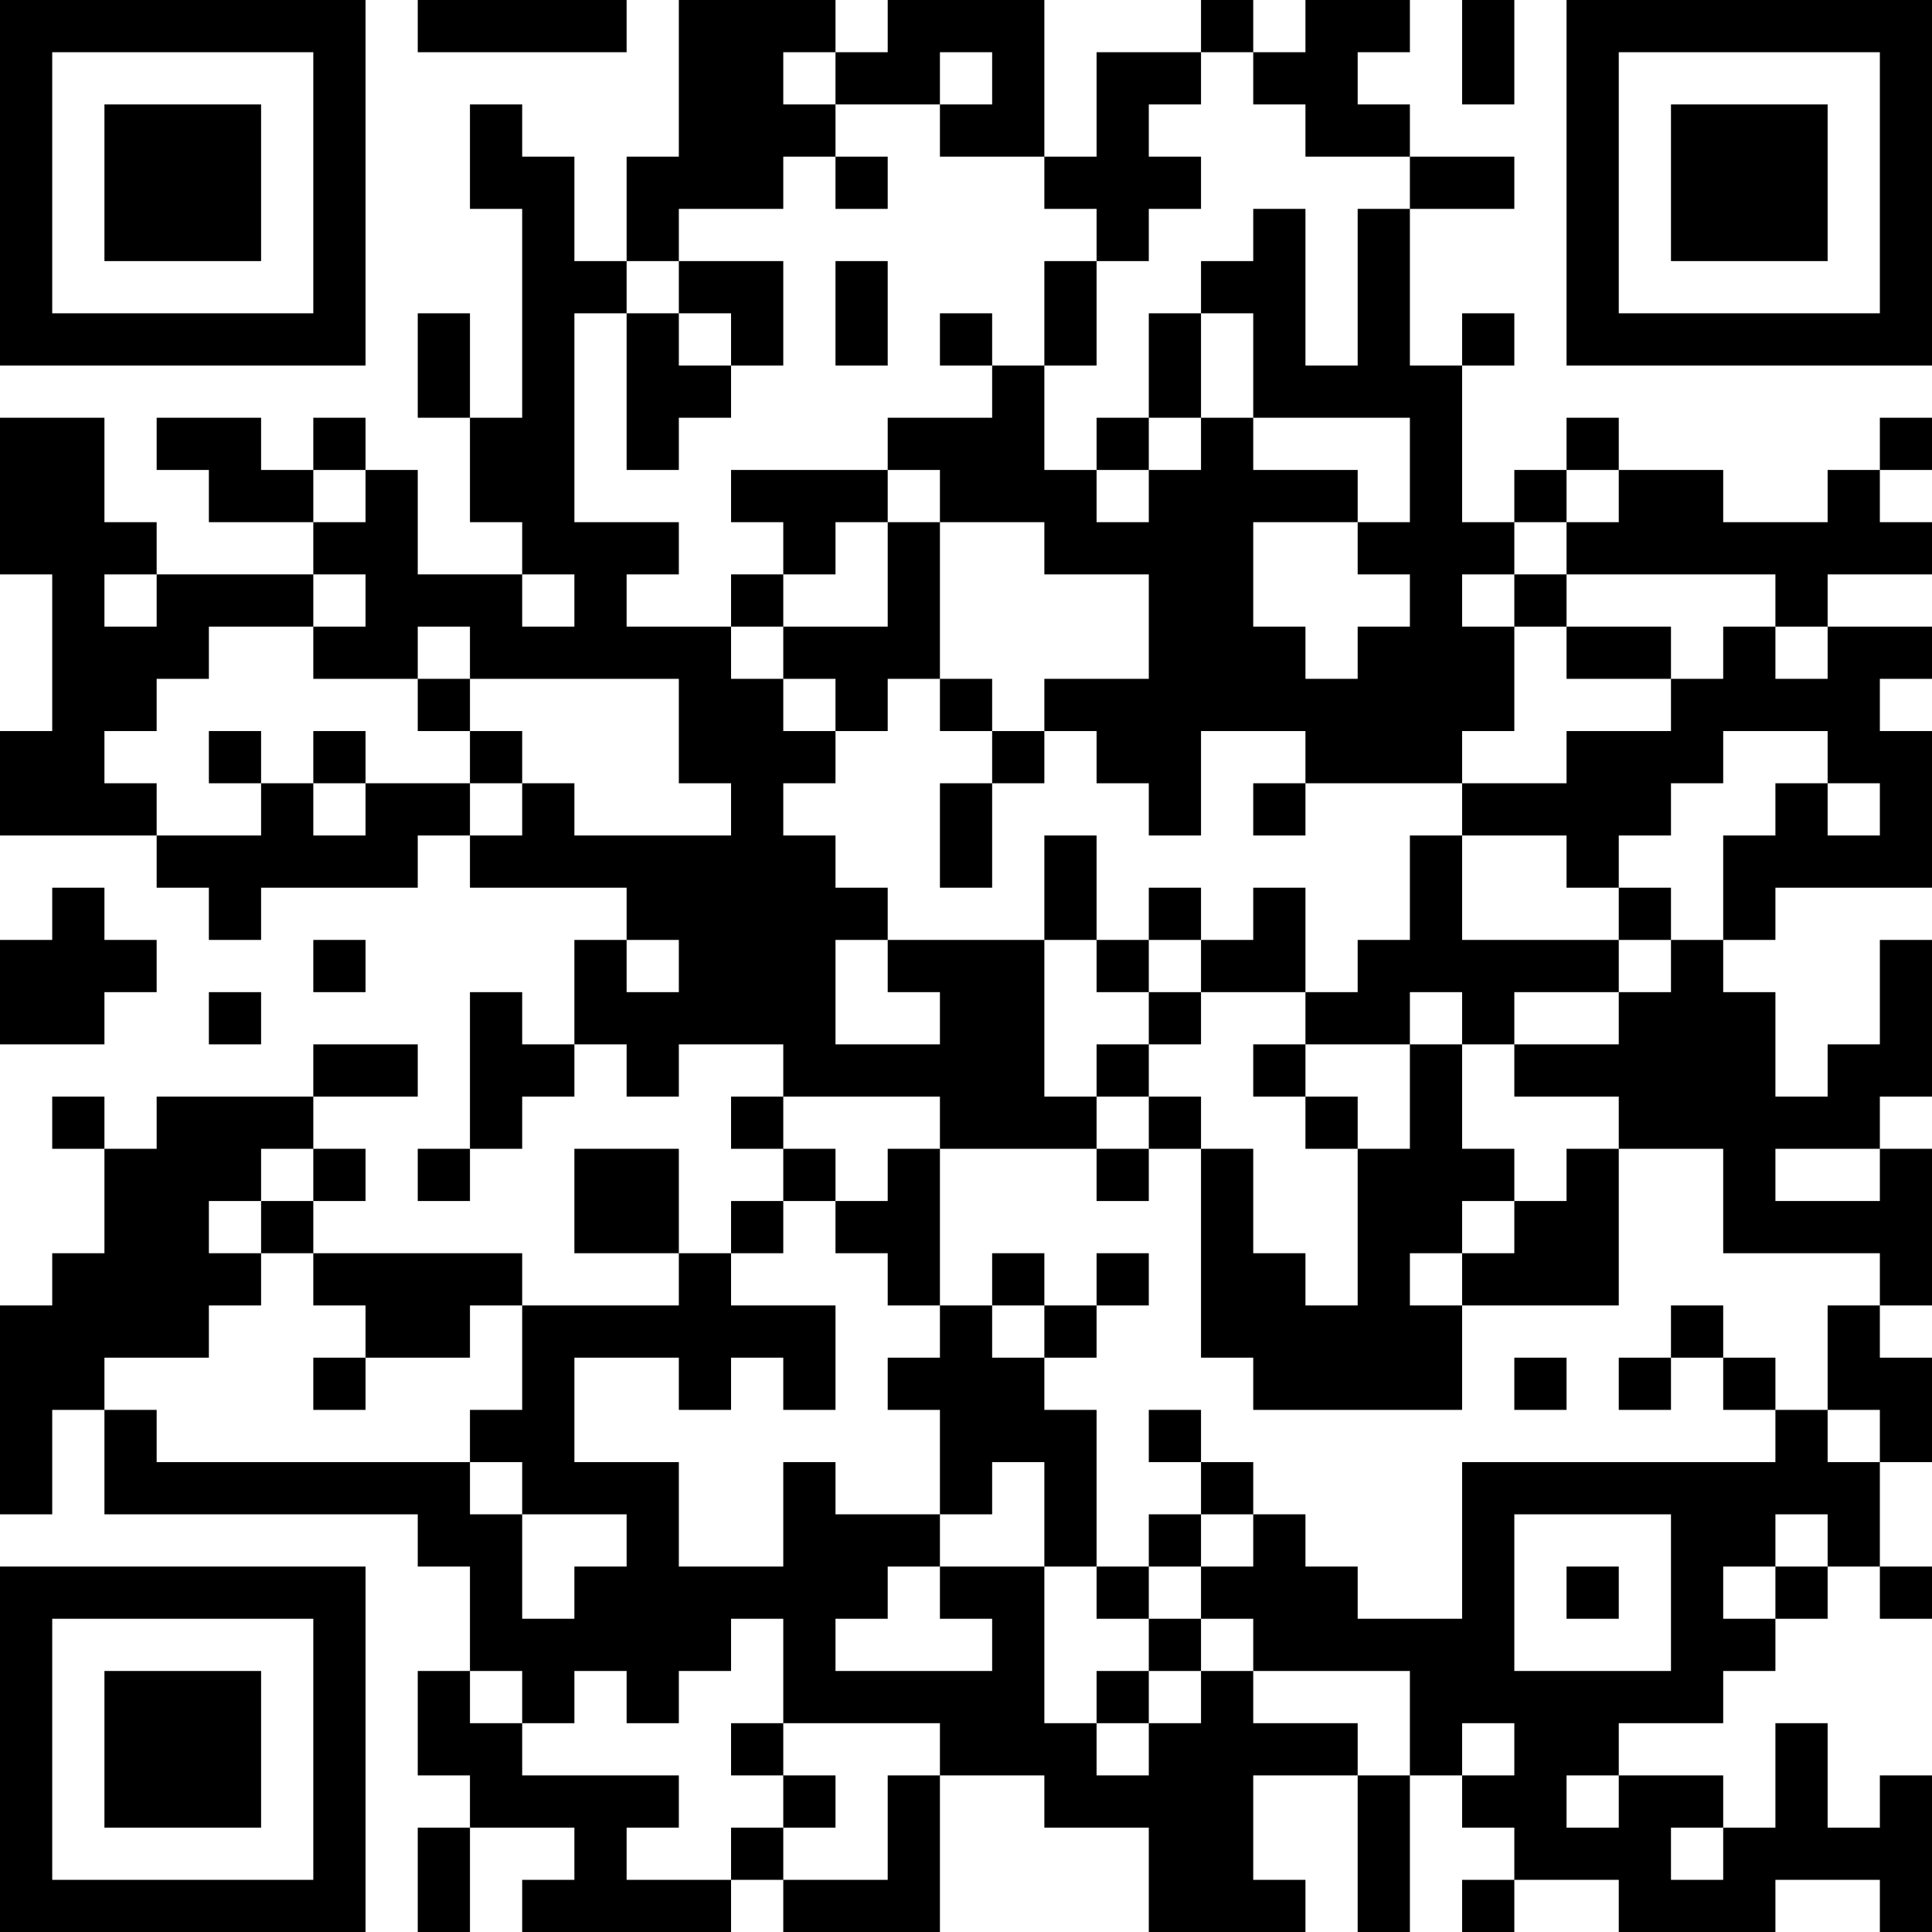 <?xml version="1.0" encoding="UTF-8"?>
<svg xmlns="http://www.w3.org/2000/svg" version="1.1" width="250" height="250" viewBox="0 0 250 250"><rect x="0" y="0" width="250" height="250" fill="#ffffff"/><g transform="scale(6.757)"><g transform="translate(0,0)"><path fill-rule="evenodd" d="M8 0L8 1L12 1L12 0ZM13 0L13 3L12 3L12 5L11 5L11 3L10 3L10 2L9 2L9 4L10 4L10 8L9 8L9 6L8 6L8 8L9 8L9 10L10 10L10 11L8 11L8 9L7 9L7 8L6 8L6 9L5 9L5 8L3 8L3 9L4 9L4 10L6 10L6 11L3 11L3 10L2 10L2 8L0 8L0 11L1 11L1 14L0 14L0 16L3 16L3 17L4 17L4 18L5 18L5 17L8 17L8 16L9 16L9 17L12 17L12 18L11 18L11 20L10 20L10 19L9 19L9 22L8 22L8 23L9 23L9 22L10 22L10 21L11 21L11 20L12 20L12 21L13 21L13 20L15 20L15 21L14 21L14 22L15 22L15 23L14 23L14 24L13 24L13 22L11 22L11 24L13 24L13 25L10 25L10 24L6 24L6 23L7 23L7 22L6 22L6 21L8 21L8 20L6 20L6 21L3 21L3 22L2 22L2 21L1 21L1 22L2 22L2 24L1 24L1 25L0 25L0 29L1 29L1 27L2 27L2 29L8 29L8 30L9 30L9 32L8 32L8 34L9 34L9 35L8 35L8 37L9 37L9 35L11 35L11 36L10 36L10 37L14 37L14 36L15 36L15 37L18 37L18 34L20 34L20 35L22 35L22 37L25 37L25 36L24 36L24 34L26 34L26 37L27 37L27 34L28 34L28 35L29 35L29 36L28 36L28 37L29 37L29 36L31 36L31 37L34 37L34 36L36 36L36 37L37 37L37 34L36 34L36 35L35 35L35 33L34 33L34 35L33 35L33 34L31 34L31 33L33 33L33 32L34 32L34 31L35 31L35 30L36 30L36 31L37 31L37 30L36 30L36 28L37 28L37 26L36 26L36 25L37 25L37 22L36 22L36 21L37 21L37 18L36 18L36 20L35 20L35 21L34 21L34 19L33 19L33 18L34 18L34 17L37 17L37 14L36 14L36 13L37 13L37 12L35 12L35 11L37 11L37 10L36 10L36 9L37 9L37 8L36 8L36 9L35 9L35 10L33 10L33 9L31 9L31 8L30 8L30 9L29 9L29 10L28 10L28 7L29 7L29 6L28 6L28 7L27 7L27 4L29 4L29 3L27 3L27 2L26 2L26 1L27 1L27 0L25 0L25 1L24 1L24 0L23 0L23 1L21 1L21 3L20 3L20 0L17 0L17 1L16 1L16 0ZM28 0L28 2L29 2L29 0ZM15 1L15 2L16 2L16 3L15 3L15 4L13 4L13 5L12 5L12 6L11 6L11 10L13 10L13 11L12 11L12 12L14 12L14 13L15 13L15 14L16 14L16 15L15 15L15 16L16 16L16 17L17 17L17 18L16 18L16 20L18 20L18 19L17 19L17 18L20 18L20 21L21 21L21 22L18 22L18 21L15 21L15 22L16 22L16 23L15 23L15 24L14 24L14 25L16 25L16 27L15 27L15 26L14 26L14 27L13 27L13 26L11 26L11 28L13 28L13 30L15 30L15 28L16 28L16 29L18 29L18 30L17 30L17 31L16 31L16 32L19 32L19 31L18 31L18 30L20 30L20 33L21 33L21 34L22 34L22 33L23 33L23 32L24 32L24 33L26 33L26 34L27 34L27 32L24 32L24 31L23 31L23 30L24 30L24 29L25 29L25 30L26 30L26 31L28 31L28 28L34 28L34 27L35 27L35 28L36 28L36 27L35 27L35 25L36 25L36 24L33 24L33 22L31 22L31 21L29 21L29 20L31 20L31 19L32 19L32 18L33 18L33 16L34 16L34 15L35 15L35 16L36 16L36 15L35 15L35 14L33 14L33 15L32 15L32 16L31 16L31 17L30 17L30 16L28 16L28 15L30 15L30 14L32 14L32 13L33 13L33 12L34 12L34 13L35 13L35 12L34 12L34 11L30 11L30 10L31 10L31 9L30 9L30 10L29 10L29 11L28 11L28 12L29 12L29 14L28 14L28 15L25 15L25 14L23 14L23 16L22 16L22 15L21 15L21 14L20 14L20 13L22 13L22 11L20 11L20 10L18 10L18 9L17 9L17 8L19 8L19 7L20 7L20 9L21 9L21 10L22 10L22 9L23 9L23 8L24 8L24 9L26 9L26 10L24 10L24 12L25 12L25 13L26 13L26 12L27 12L27 11L26 11L26 10L27 10L27 8L24 8L24 6L23 6L23 5L24 5L24 4L25 4L25 7L26 7L26 4L27 4L27 3L25 3L25 2L24 2L24 1L23 1L23 2L22 2L22 3L23 3L23 4L22 4L22 5L21 5L21 4L20 4L20 3L18 3L18 2L19 2L19 1L18 1L18 2L16 2L16 1ZM16 3L16 4L17 4L17 3ZM13 5L13 6L12 6L12 9L13 9L13 8L14 8L14 7L15 7L15 5ZM16 5L16 7L17 7L17 5ZM20 5L20 7L21 7L21 5ZM13 6L13 7L14 7L14 6ZM18 6L18 7L19 7L19 6ZM22 6L22 8L21 8L21 9L22 9L22 8L23 8L23 6ZM6 9L6 10L7 10L7 9ZM14 9L14 10L15 10L15 11L14 11L14 12L15 12L15 13L16 13L16 14L17 14L17 13L18 13L18 14L19 14L19 15L18 15L18 17L19 17L19 15L20 15L20 14L19 14L19 13L18 13L18 10L17 10L17 9ZM16 10L16 11L15 11L15 12L17 12L17 10ZM2 11L2 12L3 12L3 11ZM6 11L6 12L4 12L4 13L3 13L3 14L2 14L2 15L3 15L3 16L5 16L5 15L6 15L6 16L7 16L7 15L9 15L9 16L10 16L10 15L11 15L11 16L14 16L14 15L13 15L13 13L9 13L9 12L8 12L8 13L6 13L6 12L7 12L7 11ZM10 11L10 12L11 12L11 11ZM29 11L29 12L30 12L30 13L32 13L32 12L30 12L30 11ZM8 13L8 14L9 14L9 15L10 15L10 14L9 14L9 13ZM4 14L4 15L5 15L5 14ZM6 14L6 15L7 15L7 14ZM24 15L24 16L25 16L25 15ZM20 16L20 18L21 18L21 19L22 19L22 20L21 20L21 21L22 21L22 22L21 22L21 23L22 23L22 22L23 22L23 26L24 26L24 27L28 27L28 25L31 25L31 22L30 22L30 23L29 23L29 22L28 22L28 20L29 20L29 19L31 19L31 18L32 18L32 17L31 17L31 18L28 18L28 16L27 16L27 18L26 18L26 19L25 19L25 17L24 17L24 18L23 18L23 17L22 17L22 18L21 18L21 16ZM1 17L1 18L0 18L0 20L2 20L2 19L3 19L3 18L2 18L2 17ZM6 18L6 19L7 19L7 18ZM12 18L12 19L13 19L13 18ZM22 18L22 19L23 19L23 20L22 20L22 21L23 21L23 22L24 22L24 24L25 24L25 25L26 25L26 22L27 22L27 20L28 20L28 19L27 19L27 20L25 20L25 19L23 19L23 18ZM4 19L4 20L5 20L5 19ZM24 20L24 21L25 21L25 22L26 22L26 21L25 21L25 20ZM5 22L5 23L4 23L4 24L5 24L5 25L4 25L4 26L2 26L2 27L3 27L3 28L9 28L9 29L10 29L10 31L11 31L11 30L12 30L12 29L10 29L10 28L9 28L9 27L10 27L10 25L9 25L9 26L7 26L7 25L6 25L6 24L5 24L5 23L6 23L6 22ZM17 22L17 23L16 23L16 24L17 24L17 25L18 25L18 26L17 26L17 27L18 27L18 29L19 29L19 28L20 28L20 30L21 30L21 31L22 31L22 32L21 32L21 33L22 33L22 32L23 32L23 31L22 31L22 30L23 30L23 29L24 29L24 28L23 28L23 27L22 27L22 28L23 28L23 29L22 29L22 30L21 30L21 27L20 27L20 26L21 26L21 25L22 25L22 24L21 24L21 25L20 25L20 24L19 24L19 25L18 25L18 22ZM34 22L34 23L36 23L36 22ZM28 23L28 24L27 24L27 25L28 25L28 24L29 24L29 23ZM19 25L19 26L20 26L20 25ZM32 25L32 26L31 26L31 27L32 27L32 26L33 26L33 27L34 27L34 26L33 26L33 25ZM6 26L6 27L7 27L7 26ZM29 26L29 27L30 27L30 26ZM29 29L29 32L32 32L32 29ZM34 29L34 30L33 30L33 31L34 31L34 30L35 30L35 29ZM30 30L30 31L31 31L31 30ZM14 31L14 32L13 32L13 33L12 33L12 32L11 32L11 33L10 33L10 32L9 32L9 33L10 33L10 34L13 34L13 35L12 35L12 36L14 36L14 35L15 35L15 36L17 36L17 34L18 34L18 33L15 33L15 31ZM14 33L14 34L15 34L15 35L16 35L16 34L15 34L15 33ZM28 33L28 34L29 34L29 33ZM30 34L30 35L31 35L31 34ZM32 35L32 36L33 36L33 35ZM0 0L0 7L7 7L7 0ZM1 1L1 6L6 6L6 1ZM2 2L2 5L5 5L5 2ZM30 0L30 7L37 7L37 0ZM31 1L31 6L36 6L36 1ZM32 2L32 5L35 5L35 2ZM0 30L0 37L7 37L7 30ZM1 31L1 36L6 36L6 31ZM2 32L2 35L5 35L5 32Z" fill="#000000"/></g></g></svg>
